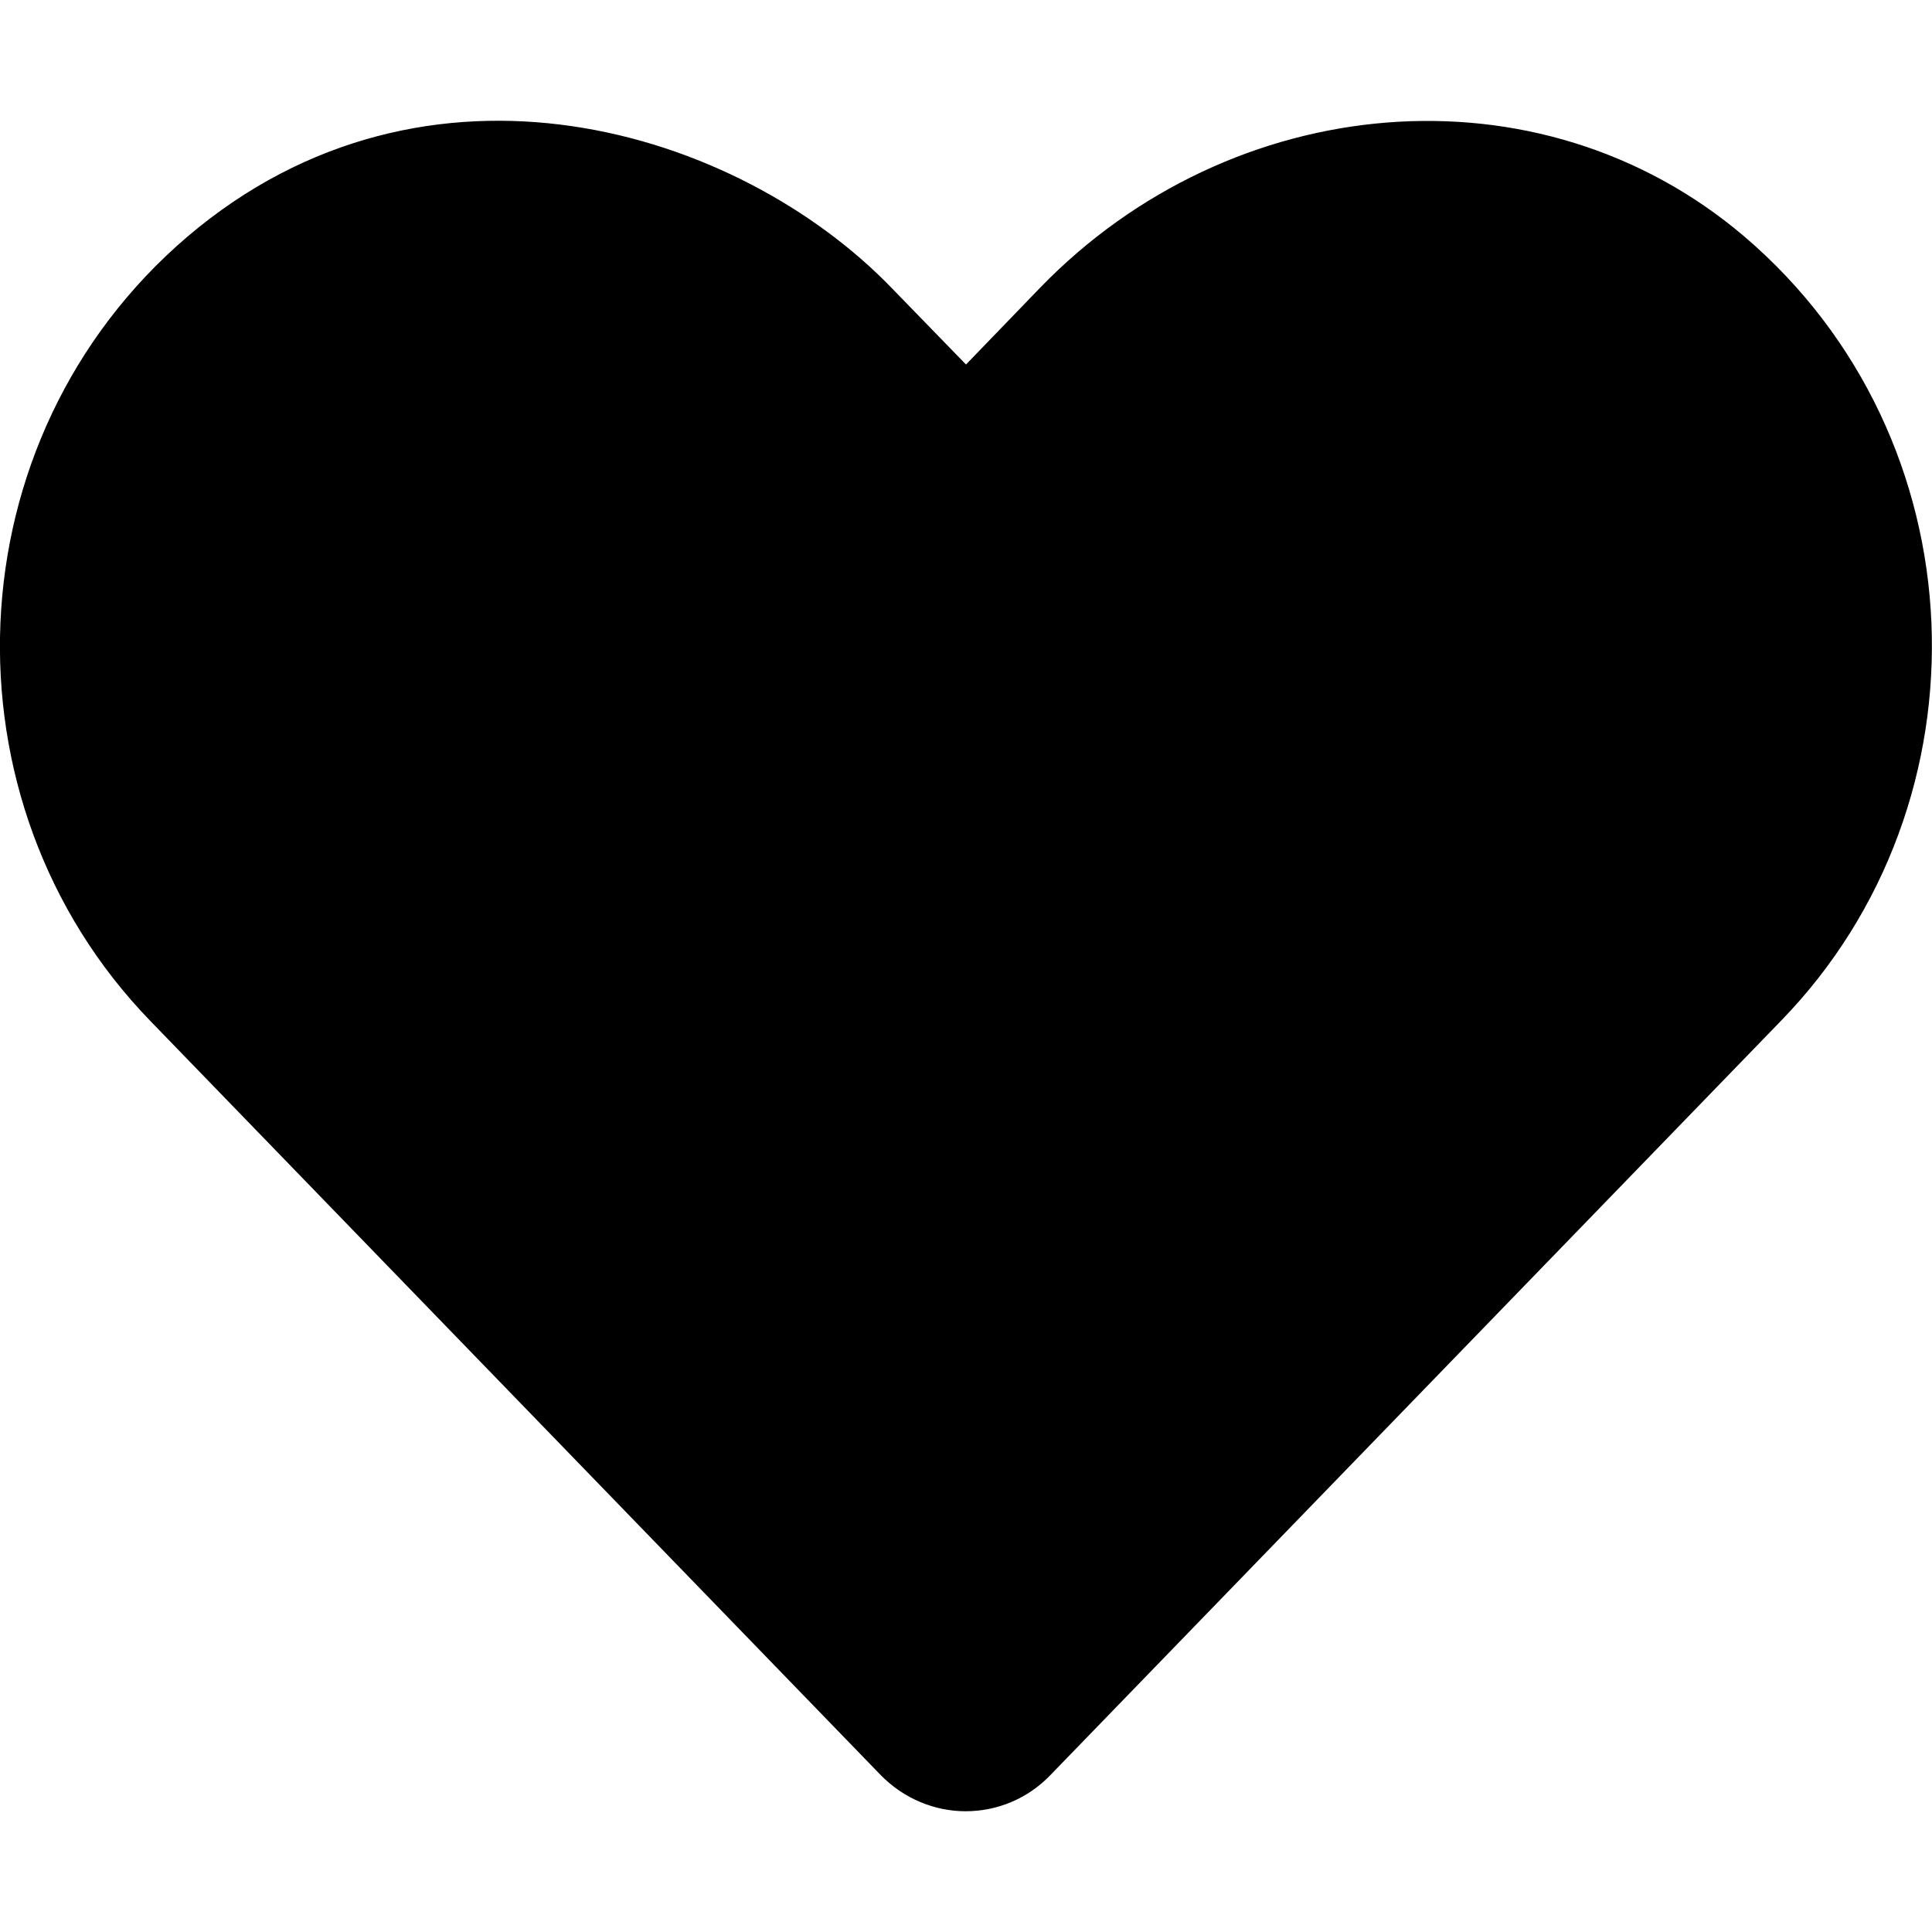 <svg width="24" height="24" viewBox="0 0 24 24" fill="none" xmlns="http://www.w3.org/2000/svg">
<g clip-path="url(#clip0_73_8)">
<path d="M21.67 2.939C19.115 0.764 15.295 1.125 12.923 3.572L12 4.528L11.076 3.577C9.164 1.598 5.306 0.408 2.329 2.939C-0.614 5.452 -0.769 9.961 1.865 12.68L10.935 22.045C11.226 22.345 11.611 22.5 11.995 22.5C12.379 22.5 12.764 22.35 13.054 22.045L22.125 12.68C24.768 9.961 24.614 5.452 21.67 2.939Z" fill="black"/>
</g>
<defs>
<clipPath id="clip0_73_8">
<rect width="24" height="24" fill="white"/>
</clipPath>
</defs>
</svg>

